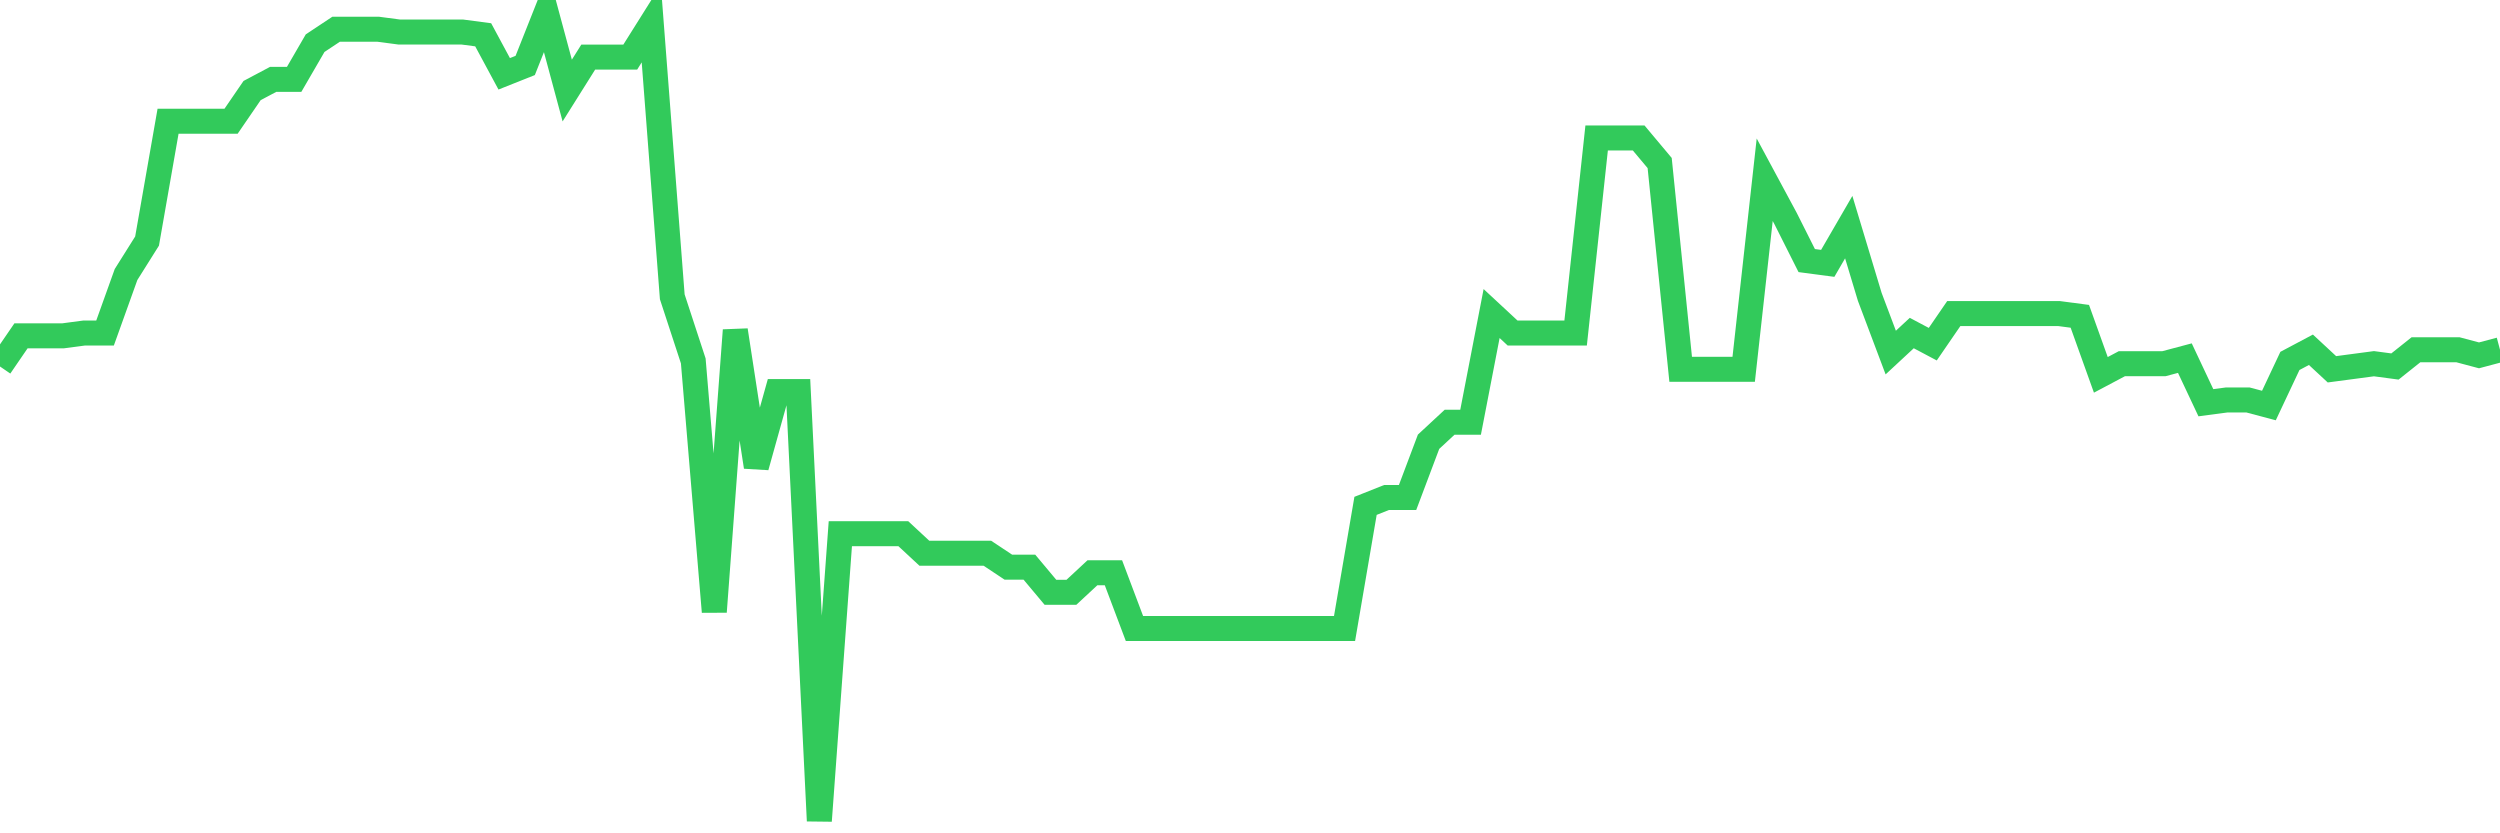 <svg
  xmlns="http://www.w3.org/2000/svg"
  xmlns:xlink="http://www.w3.org/1999/xlink"
  width="120"
  height="40"
  viewBox="0 0 120 40"
  preserveAspectRatio="none"
>
  <polyline
    points="0,17.592 1.008,16.12 2.017,16.12 3.025,16.12 4.034,15.986 5.042,15.986 6.05,13.177 7.059,11.571 8.067,5.818 9.076,5.818 10.084,5.818 11.092,5.818 12.101,4.346 13.109,3.811 14.118,3.811 15.126,2.072 16.134,1.403 17.143,1.403 18.151,1.403 19.16,1.537 20.168,1.537 21.176,1.537 22.185,1.537 23.193,1.67 24.202,3.543 25.21,3.142 26.218,0.6 27.227,4.346 28.235,2.741 29.244,2.741 30.252,2.741 31.261,1.135 32.269,14.247 33.277,17.324 34.286,29.366 35.294,15.852 36.303,22.408 37.311,18.796 38.319,18.796 39.328,39.4 40.336,25.619 41.345,25.619 42.353,25.619 43.361,25.619 44.37,26.556 45.378,26.556 46.387,26.556 47.395,26.556 48.403,27.225 49.412,27.225 50.42,28.429 51.429,28.429 52.437,27.492 53.445,27.492 54.454,30.168 55.462,30.168 56.471,30.168 57.479,30.168 58.487,30.168 59.496,30.168 60.504,30.168 61.513,30.168 62.521,30.168 63.529,30.168 64.538,30.168 65.546,24.281 66.555,23.88 67.563,23.88 68.571,21.204 69.58,20.268 70.588,20.268 71.597,15.05 72.605,15.986 73.613,15.986 74.622,15.986 75.63,15.986 76.639,6.621 77.647,6.621 78.655,6.621 79.664,7.825 80.672,17.726 81.681,17.726 82.689,17.726 83.697,17.726 84.706,8.628 85.714,10.501 86.723,12.508 87.731,12.641 88.739,10.902 89.748,14.247 90.756,16.923 91.765,15.986 92.773,16.521 93.782,15.05 94.79,15.05 95.798,15.05 96.807,15.05 97.815,15.05 98.824,15.05 99.832,15.183 100.84,17.993 101.849,17.458 102.857,17.458 103.866,17.458 104.874,17.19 105.882,19.331 106.891,19.197 107.899,19.197 108.908,19.465 109.916,17.324 110.924,16.789 111.933,17.726 112.941,17.592 113.95,17.458 114.958,17.592 115.966,16.789 116.975,16.789 117.983,16.789 118.992,17.057 120,16.789"
    fill="none"
    stroke="#32ca5b"
    stroke-width="1.2"
  >
  </polyline>
</svg>